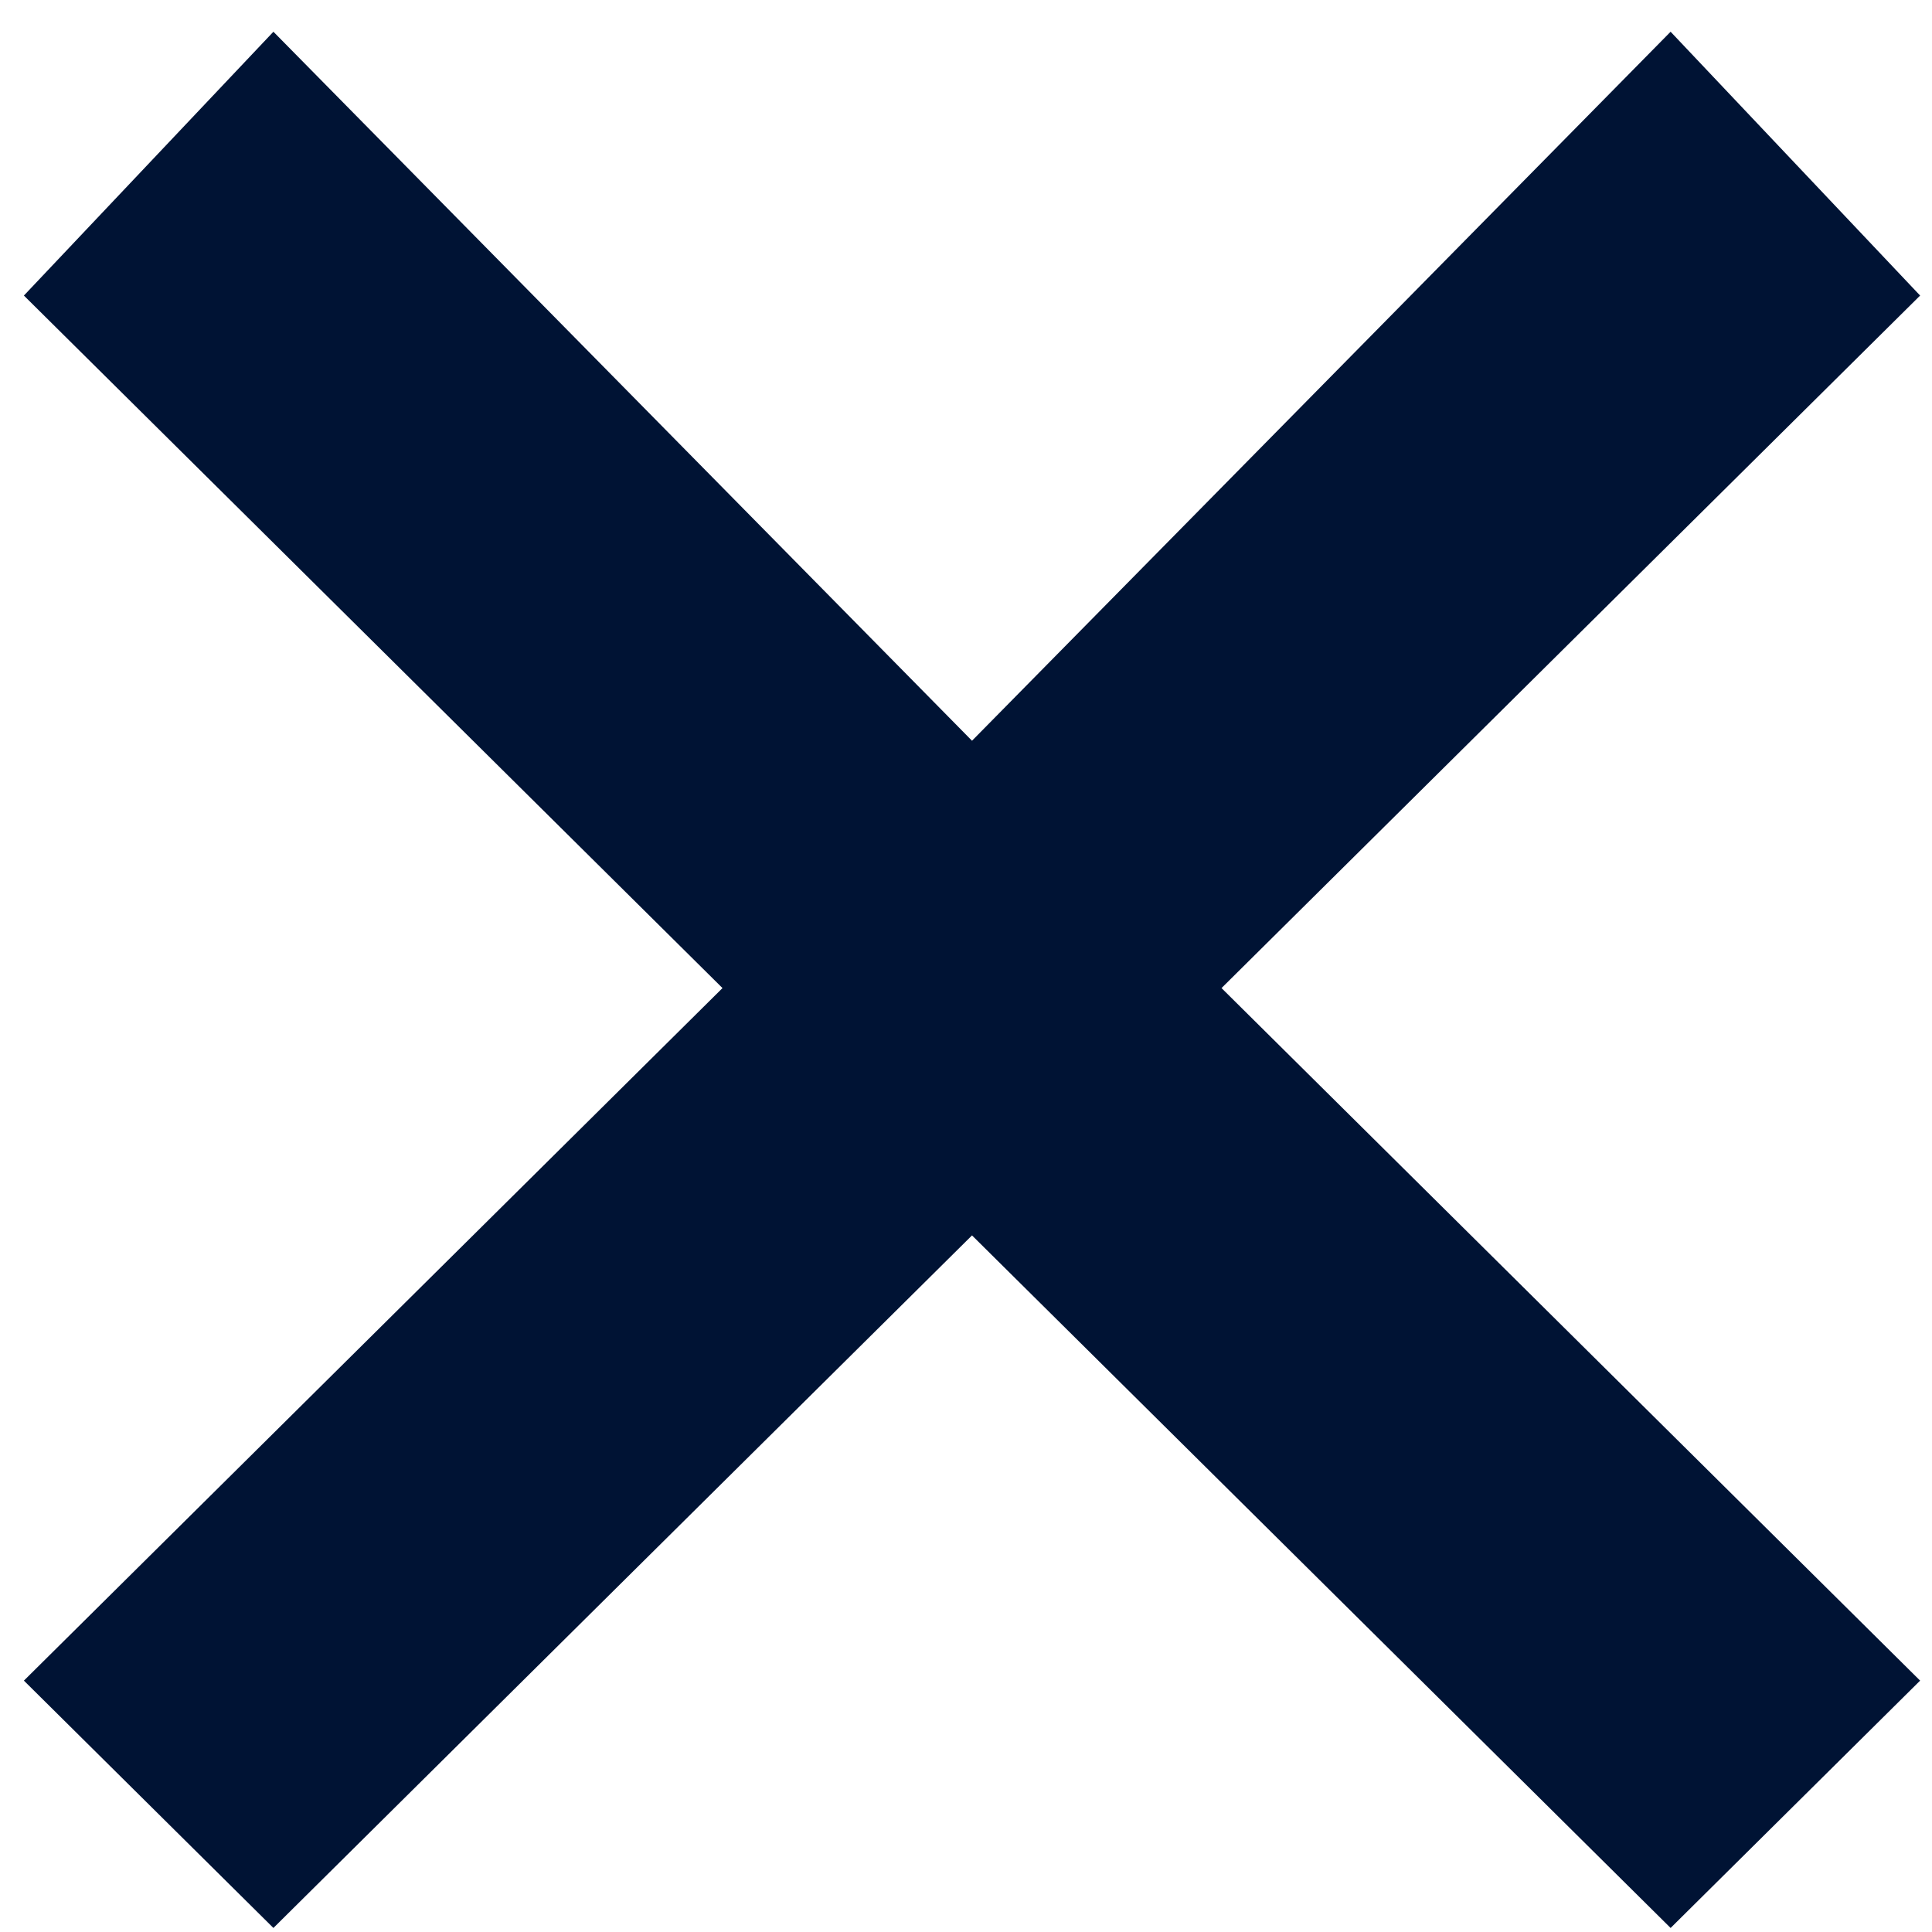 <?xml version="1.0" encoding="UTF-8"?> <svg xmlns="http://www.w3.org/2000/svg" width="54" height="54" viewBox="0 0 54 54" fill="none"><path d="M53.668 8.261L46.694 0.887L27.168 20.704L7.642 0.887L0.668 8.261L20.194 27.617L0.668 46.974L7.642 53.887L27.168 34.53L46.694 53.887L53.668 46.974L34.142 27.617L53.668 8.261Z" fill="#001334"></path></svg> 
